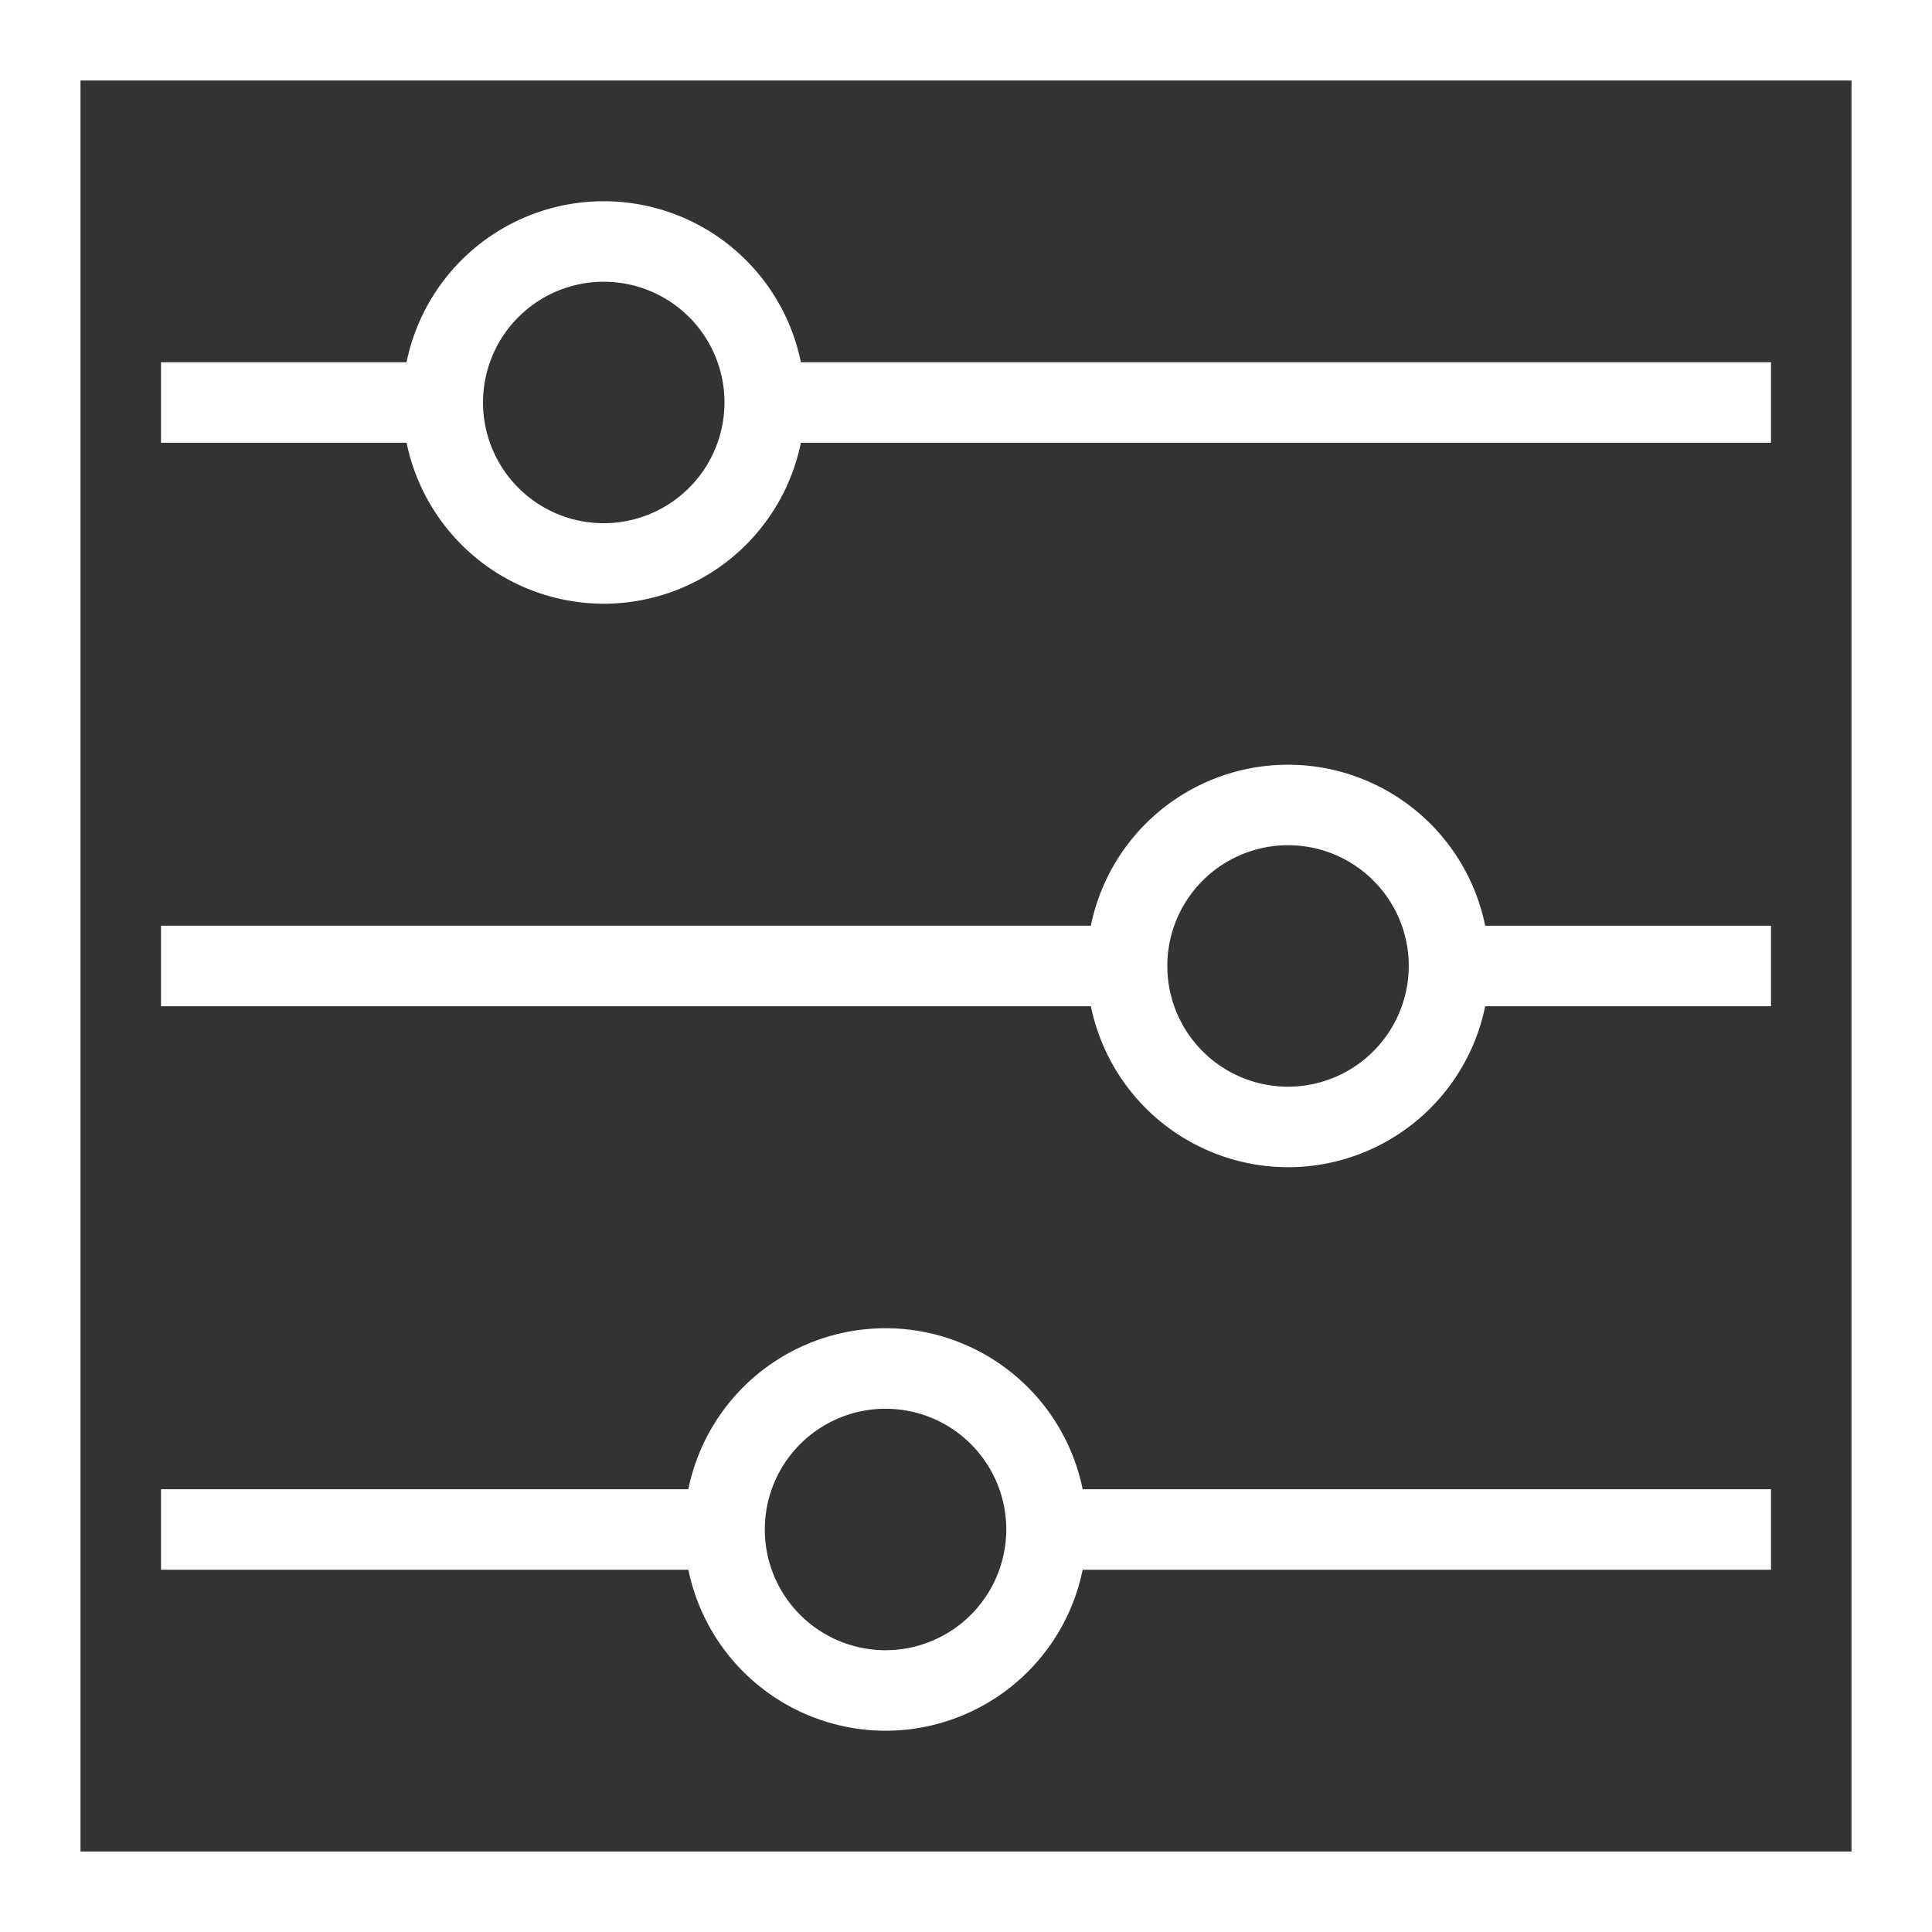 <svg xmlns="http://www.w3.org/2000/svg" width="52.198" height="52.198" viewBox="0 0 52.198 52.198">
  <rect x="0" y="0" width="52.198" height="52.198" fill="#333333" stroke="none"/>
  <g id="Grupo_100" data-name="Grupo 100" transform="translate(2375.929 312.434) rotate(90)">
    <path id="Trazado_68" data-name="Trazado 68" d="M21.539,21.539h52.2v52.2h-52.2Zm50.023,2.175H23.714V71.562H71.562Z" transform="translate(-333.973 2302.192)" fill="#fff"/>
    <path id="Trazado_75" data-name="Trazado 75" d="M422.166,359.832h-2.175V344.608h2.175Z" transform="translate(-692.189 2011.747)" fill="#fff"/>
    <path id="Trazado_76" data-name="Trazado 76" d="M422.166,84.188h-2.175V64.614h2.175Z" transform="translate(-692.189 2263.467)" fill="#fff"/>
    <path id="Trazado_77" data-name="Trazado 77" d="M382.35,258.561a5.437,5.437,0,1,1,5.437-5.437A5.444,5.444,0,0,1,382.35,258.561Zm0-8.7a3.262,3.262,0,1,0,3.262,3.262A3.266,3.266,0,0,0,382.35,249.861Z" transform="translate(-653.461 2098.881)" fill="#fff"/>
    <path id="Trazado_69" data-name="Trazado 69" d="M120.634,427.605h-2.175v-7.612h2.175Z" transform="translate(-421.106 1943.974)" fill="#fff"/>
    <path id="Trazado_70" data-name="Trazado 70" d="M120.634,91.8h-2.175V64.614h2.175Z" transform="translate(-421.106 2263.467)" fill="#fff"/>
    <path id="Trazado_71" data-name="Trazado 71" d="M80.818,333.948a5.437,5.437,0,1,1,5.437-5.437A5.444,5.444,0,0,1,80.818,333.948Zm0-8.7a3.262,3.262,0,1,0,3.262,3.262A3.266,3.266,0,0,0,80.818,325.248Z" transform="translate(-382.378 2031.107)" fill="#fff"/>
    <path id="Trazado_72" data-name="Trazado 72" d="M271.4,263.017h-2.175v-26.1H271.4Z" transform="translate(-556.648 2108.562)" fill="#fff"/>
    <path id="Trazado_73" data-name="Trazado 73" d="M271.4,73.315h-2.175v-8.7H271.4Z" transform="translate(-556.648 2263.466)" fill="#fff"/>
    <path id="Trazado_74" data-name="Trazado 74" d="M231.584,150.87a5.437,5.437,0,1,1,5.437-5.437A5.443,5.443,0,0,1,231.584,150.87Zm0-8.7a3.262,3.262,0,1,0,3.262,3.262A3.266,3.266,0,0,0,231.584,142.171Z" transform="translate(-517.92 2195.697)" fill="#fff"/>
  </g>
</svg>
